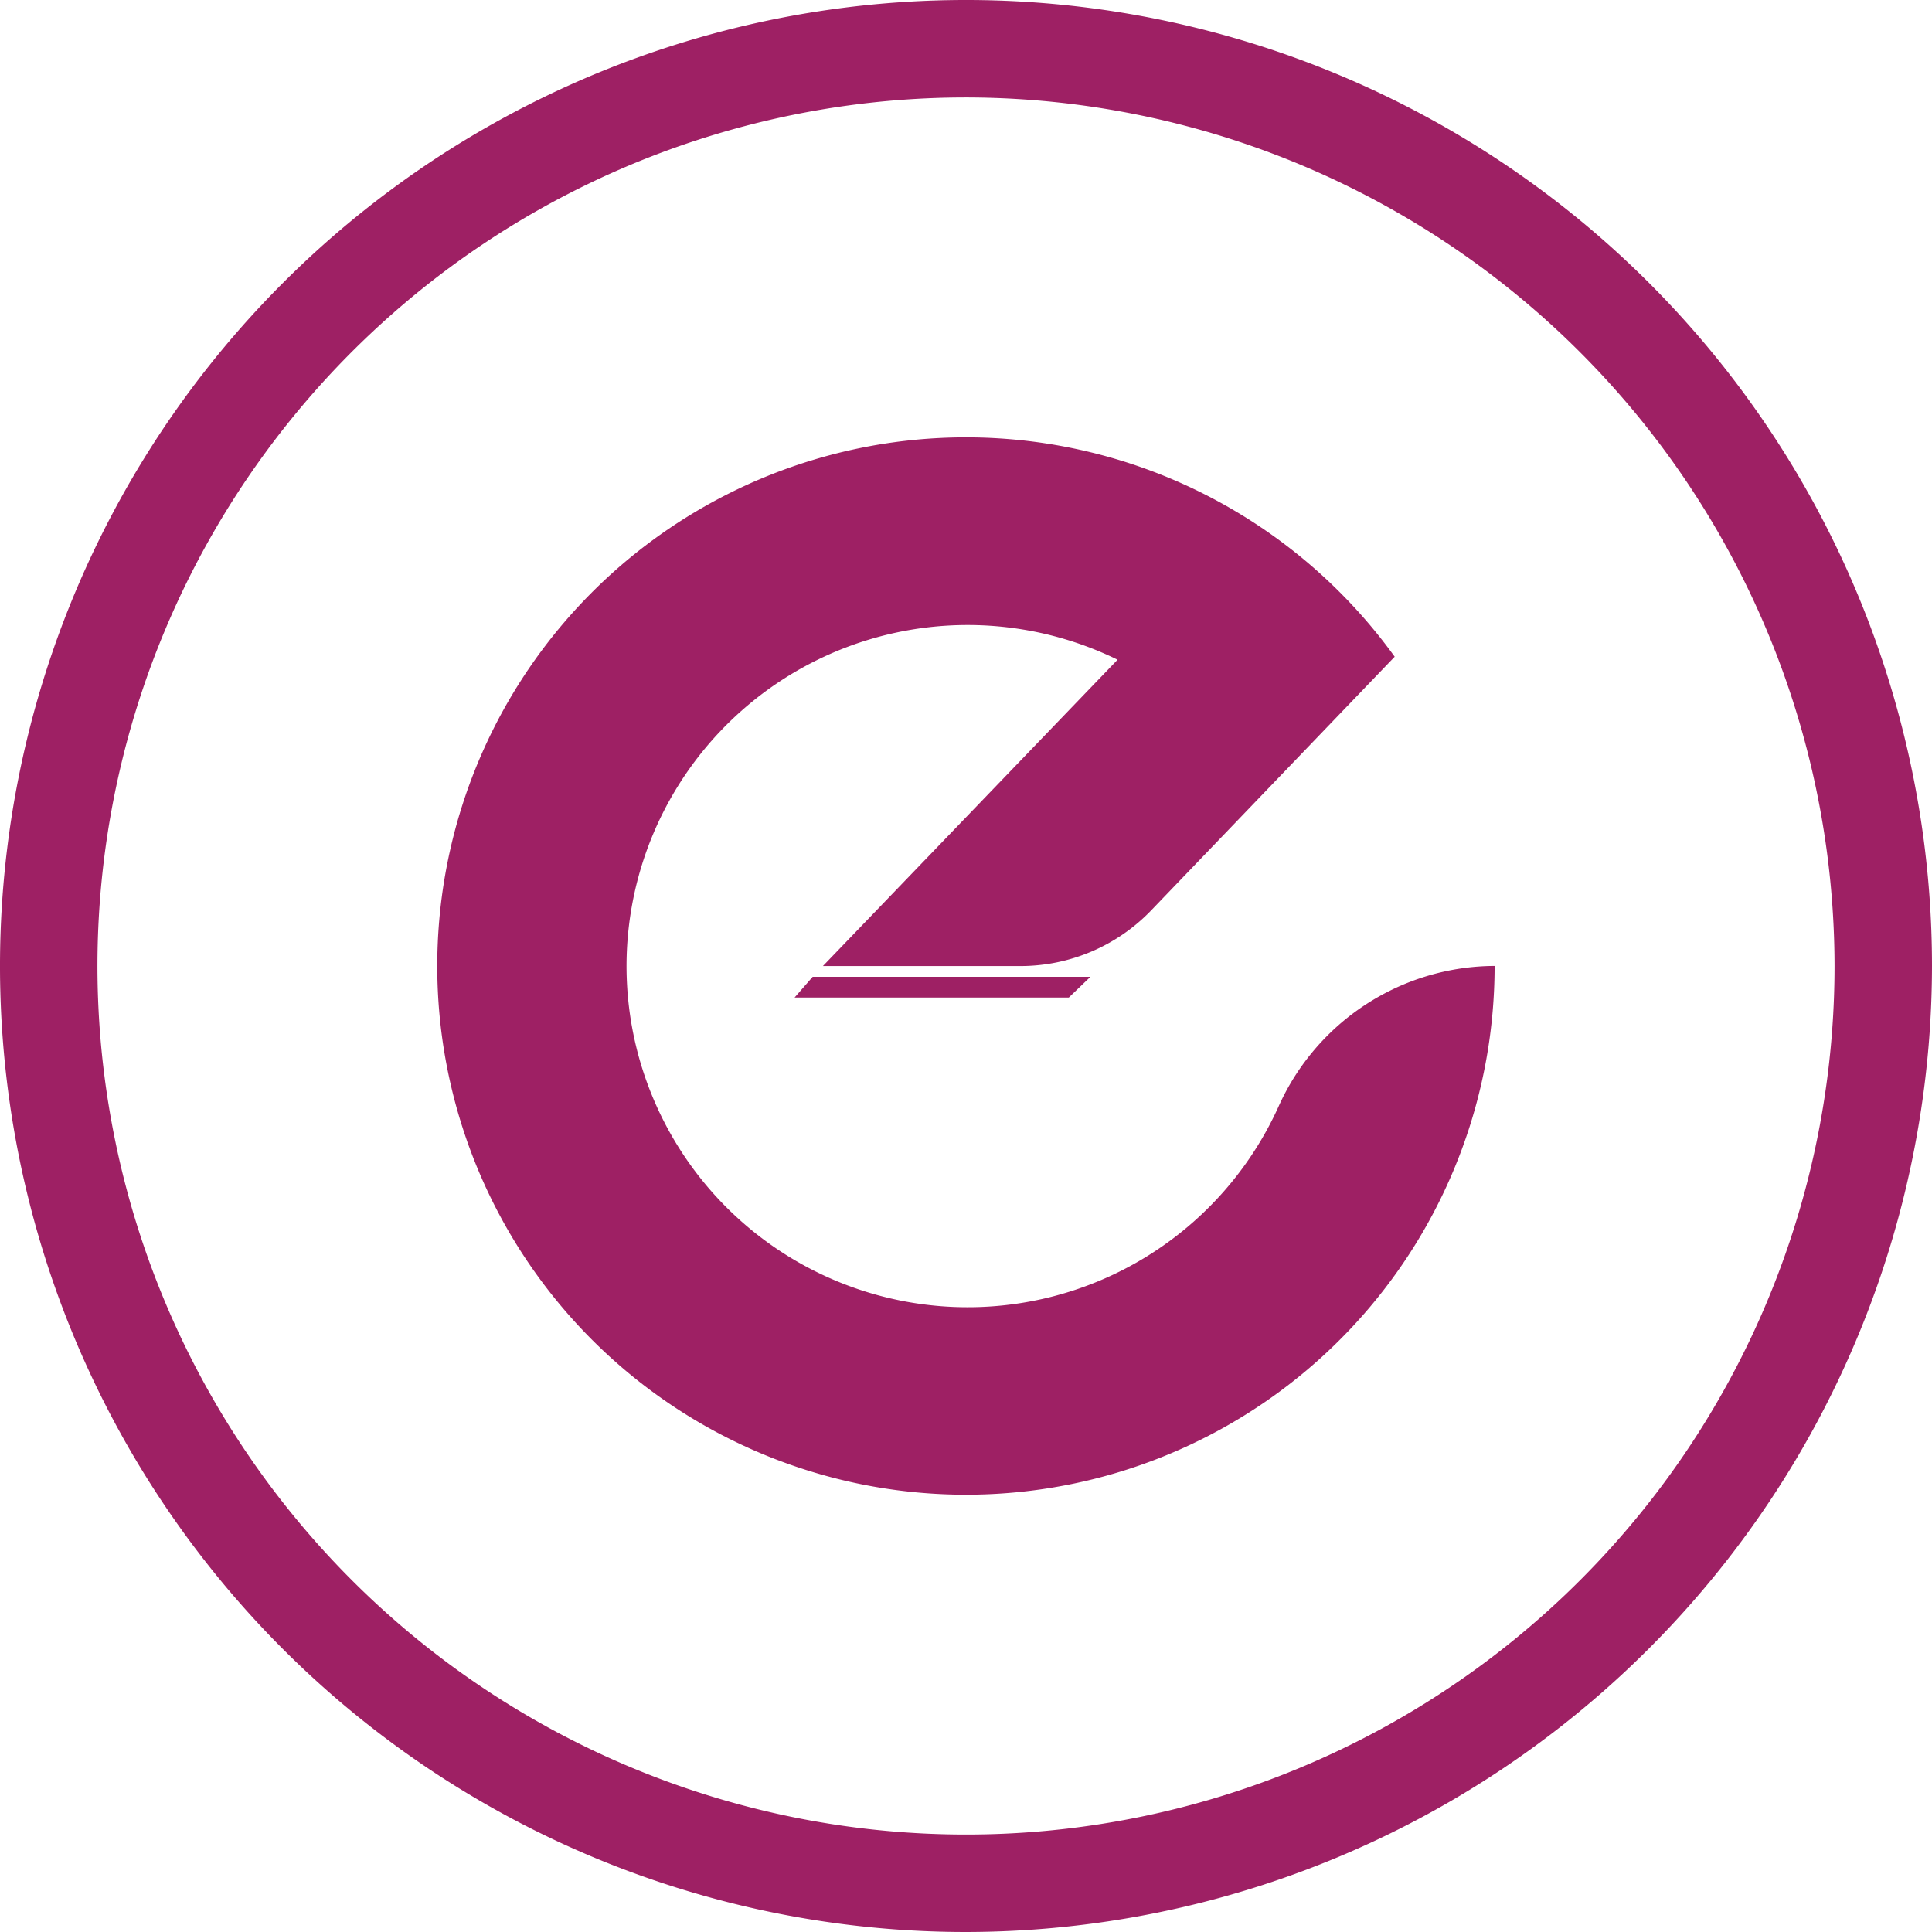 <svg xmlns="http://www.w3.org/2000/svg" width="64" height="64.001" viewBox="0 0 64 64.001">
  <g id="EO-icon" transform="translate(32 32)">
    <g id="Group_2362" data-name="Group 2362" transform="translate(-32 -32)">
      <g id="Group_2360" data-name="Group 2360">
        <path id="Path_2658" data-name="Path 2658" d="M32,64A32,32,0,1,1,64,32,32.037,32.037,0,0,1,32,64ZM32,3.228A28.772,28.772,0,1,0,60.772,32,28.8,28.8,0,0,0,32,3.228Z" fill="#9e2064"/>
      </g>
      <g id="Group_2361" data-name="Group 2361" transform="translate(14.489 14.488)">
        <path id="Path_2659" data-name="Path 2659" d="M61.951,44.439a17.513,17.513,0,1,1-3.31-10.245l-8.064,8.4a6.012,6.012,0,0,1-4.335,1.847H39.7l9.761-10.148h0A11.3,11.3,0,1,0,54.791,49.1a7.879,7.879,0,0,1,7.16-4.663Z" transform="translate(-26.929 -26.927)" fill="#9e2064"/>
        <path id="Path_2660" data-name="Path 2660" d="M49.52,60.14l-.6.687h9.084l.717-.687Z" transform="translate(-37.088 -42.27)" fill="#9e2064"/>
      </g>
    </g>
  </g>
</svg>
